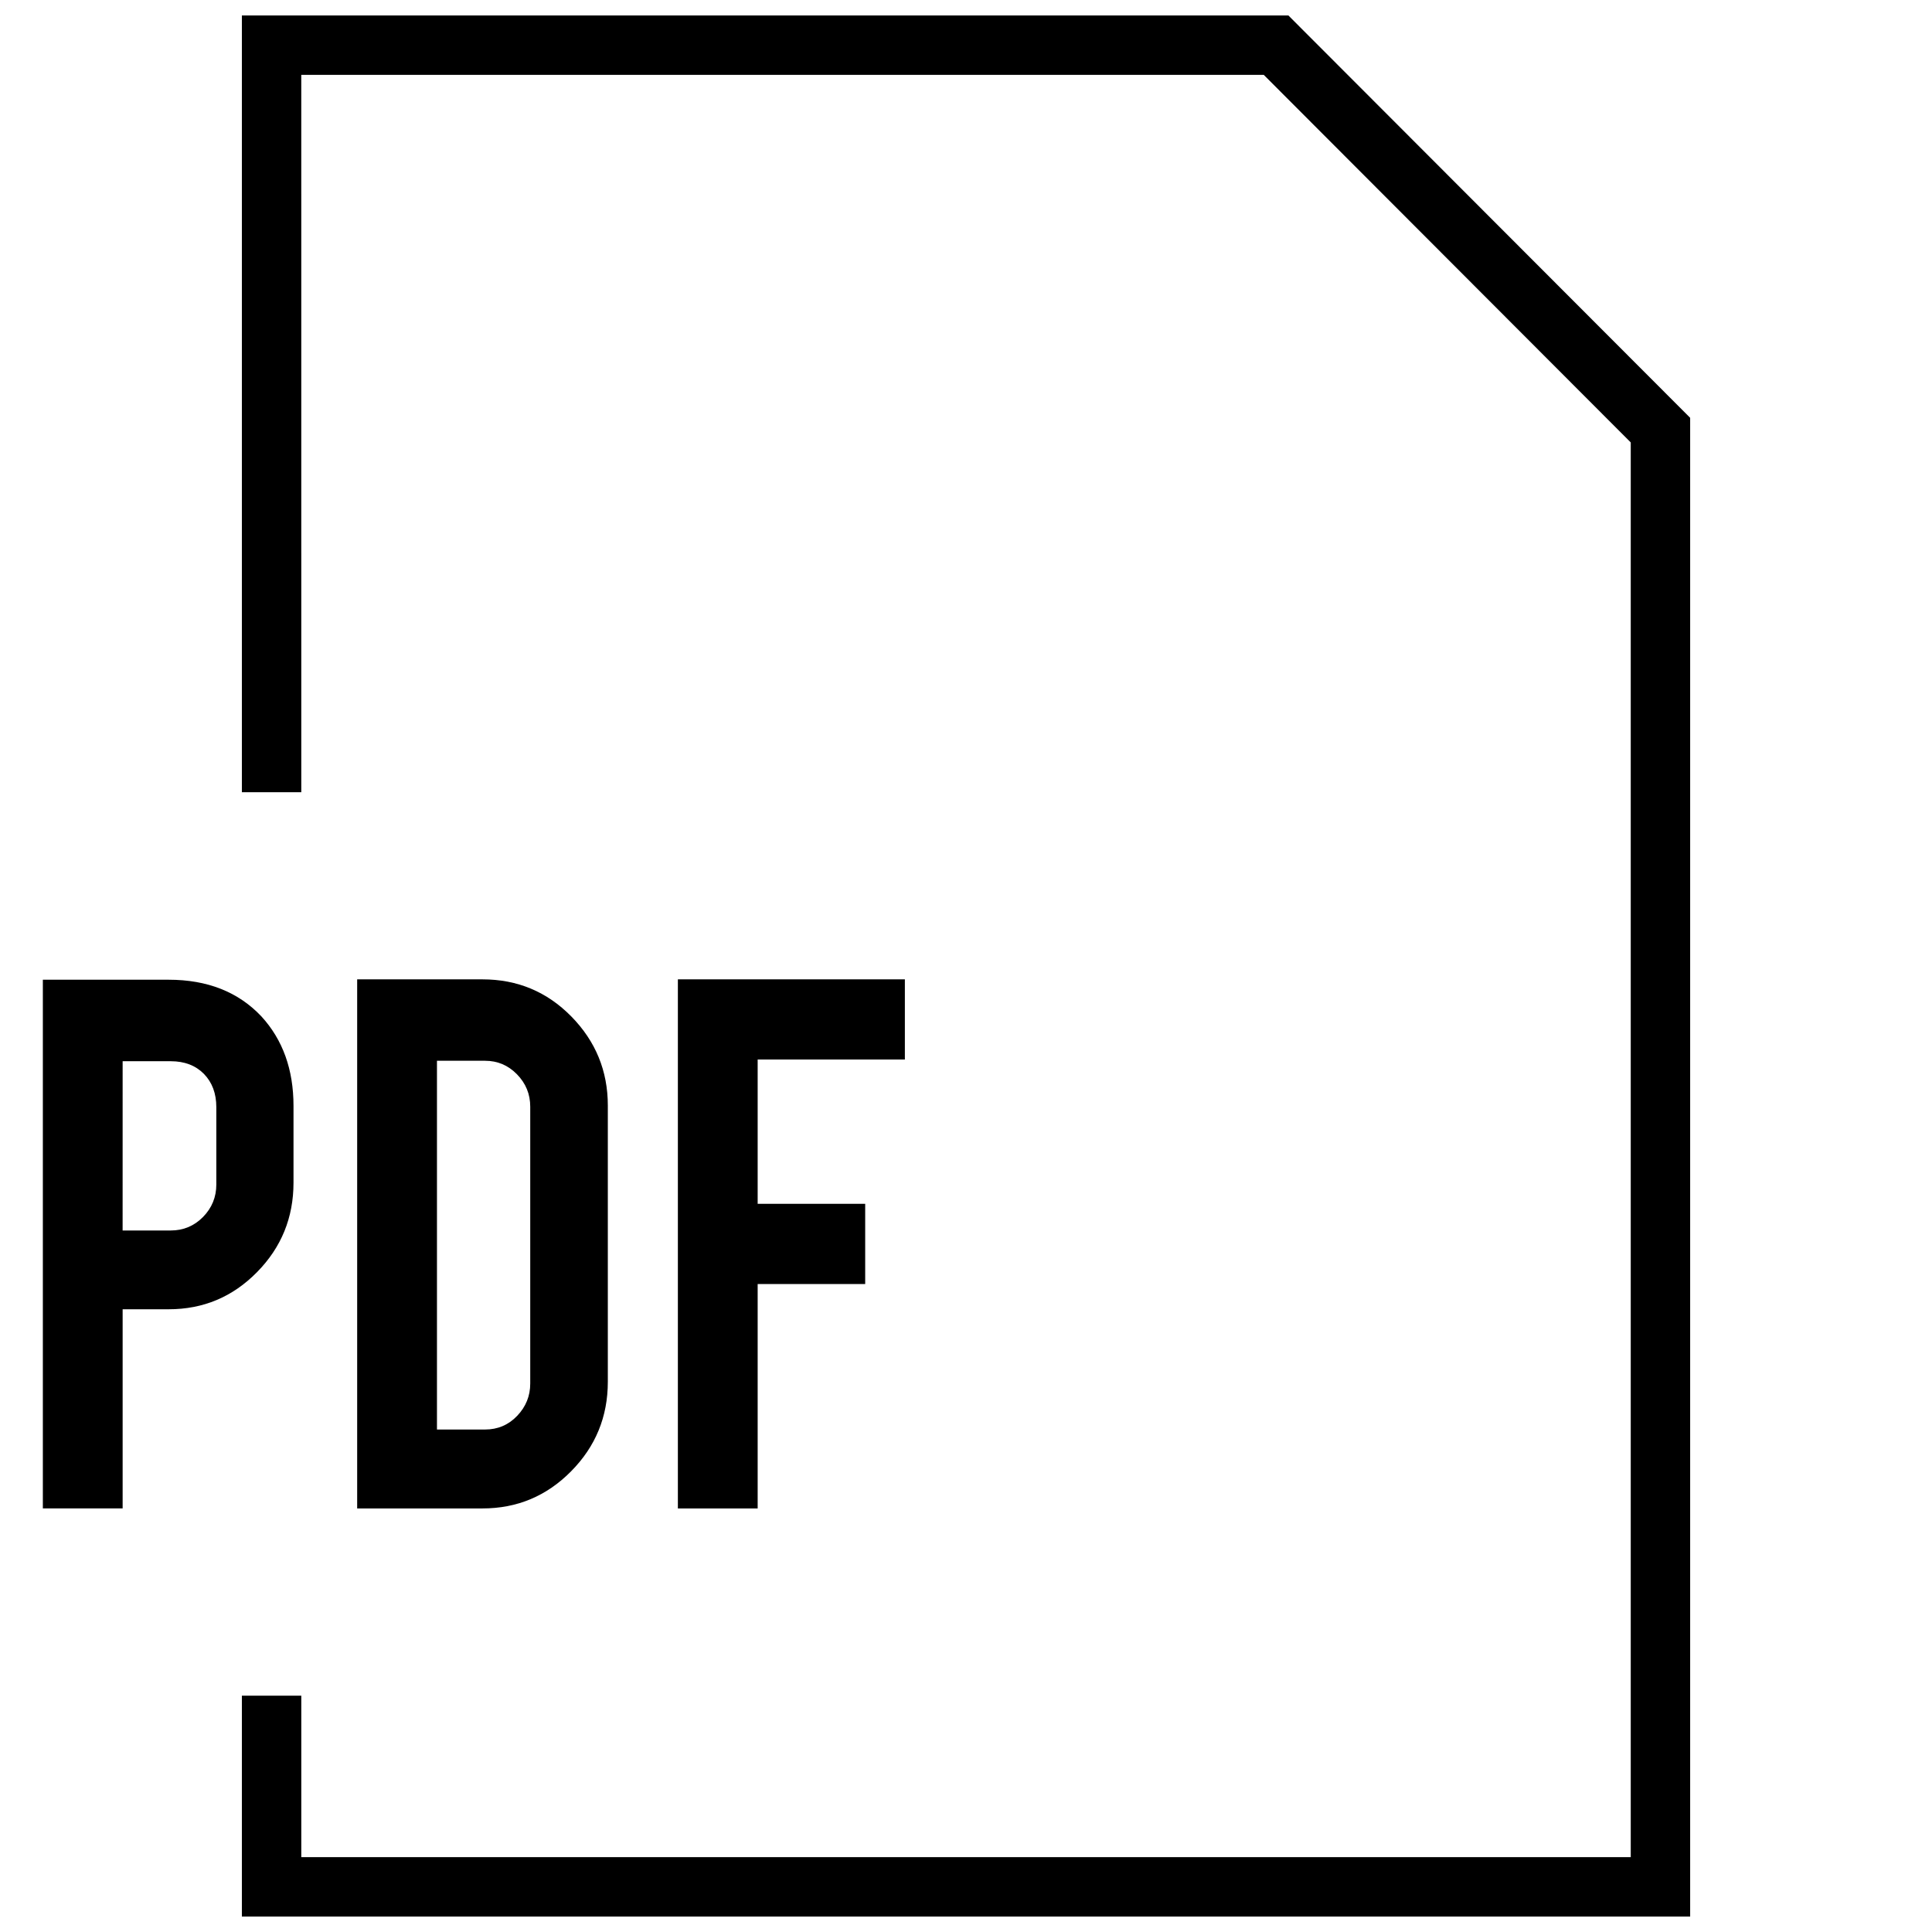 <?xml version="1.0" encoding="UTF-8"?>
<!-- Uploaded to: SVG Repo, www.svgrepo.com, Generator: SVG Repo Mixer Tools -->
<svg width="800px" height="800px" version="1.1" viewBox="144 144 512 512" xmlns="http://www.w3.org/2000/svg">
 <defs>
  <clipPath id="a">
   <path d="m208 148.09h384v503.81h-384z"/>
  </clipPath>
 </defs>
 <g clip-path="url(#a)">
  <path d="m223.84 163.84h255.07l97.254 97.41v374.91h-352.32v-42.793h-15.746v58.535h383.81v-397.18l-106.48-106.63h-277.33v205.85h15.746z"/>
 </g>
 <path d="m176.5 490.97h12.188c9.18 0 16.973-3.273 23.426-9.84 6.453-6.551 9.668-14.453 9.668-23.711v-20.34c0-9.621-2.832-17.523-8.5-23.711-6.109-6.488-14.312-9.73-24.594-9.73h-33.332v140.11h21.145zm0-65.734h12.754c3.652 0 6.566 1.117 8.785 3.352 2.188 2.25 3.289 5.18 3.289 8.848v20.469c0 3.352-1.18 6.219-3.527 8.613-2.348 2.379-5.195 3.574-8.551 3.574h-12.754z"/>
 <path d="m305.08 510.21v-73.227c0-9.18-3.227-17.035-9.668-23.602-6.453-6.566-14.297-9.84-23.539-9.84h-33.219v140.21h33.203c9.18 0 17.004-3.273 23.488-9.84 6.492-6.562 9.734-14.465 9.734-23.707zm-20.562 0.441c0 3.289-1.148 6.141-3.465 8.566-2.297 2.41-5.148 3.621-8.5 3.621h-12.754v-97.723h12.754c3.273 0 6.094 1.18 8.438 3.574 2.348 2.394 3.527 5.258 3.527 8.613z"/>
 <path d="m383.8 424.78v-21.242h-60.156v140.22h21.145v-59.48h28.496v-21.254h-28.496v-38.242z"/>
</svg>
